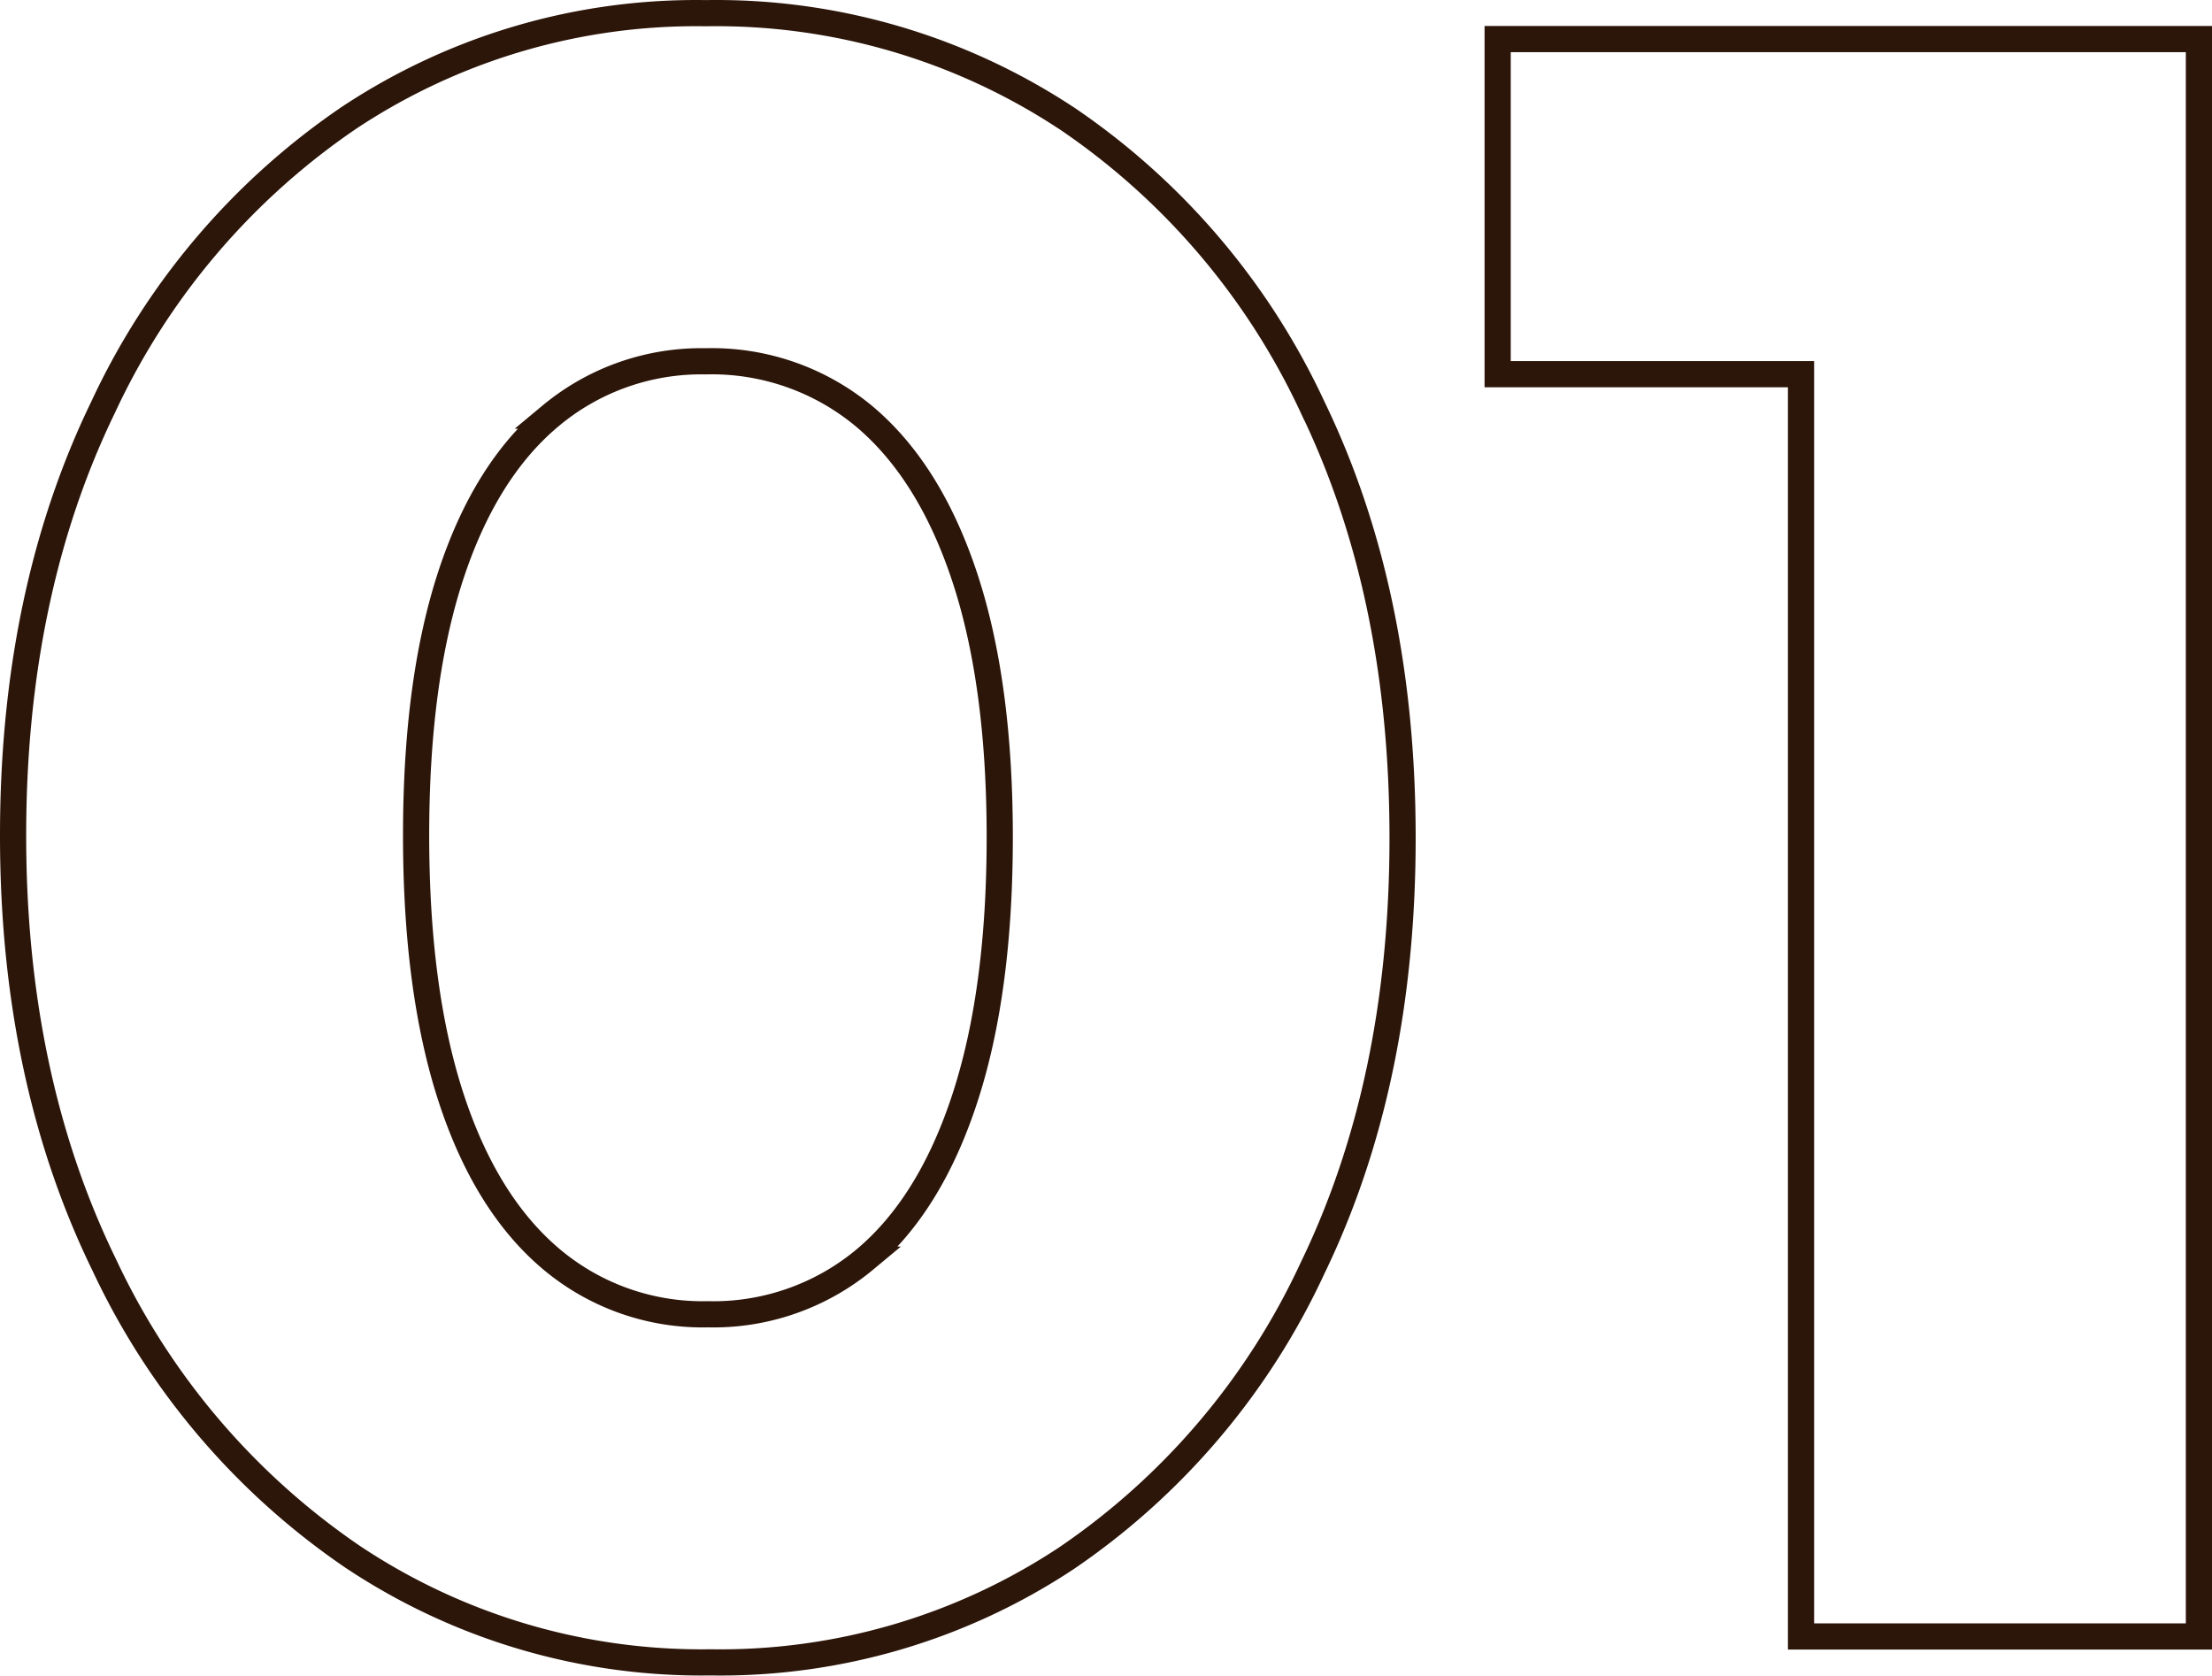 <svg xmlns="http://www.w3.org/2000/svg" width="169" height="128.001" viewBox="0 0 169 128.001">
  <g id="グループ_2301" data-name="グループ 2301" transform="translate(-9189.86 -2701.083)">
    <path id="パス_4199" data-name="パス 4199" d="M80.389,7.966A48.6,48.6,0,0,0,52.927.006,47.961,47.961,0,0,0,25.707,7.97,54.486,54.486,0,0,0,6.877,30.109Q0,44.284,0,62.831q0,18.53,6.966,32.8a55.327,55.327,0,0,0,19.006,22.315,48.025,48.025,0,0,0,27.308,8.045,47.892,47.892,0,0,0,27.2-7.956,54.461,54.461,0,0,0,18.8-22.16q6.879-14.2,6.879-32.867,0-18.707-6.873-32.9a54.257,54.257,0,0,0-18.9-22.149M72.716,82.9q-2.666,8.153-7.654,12.327A18.074,18.074,0,0,1,53.068,99.4v0A17.942,17.942,0,0,1,41.09,95.161q-5.009-4.237-7.654-12.392T30.791,62.807q0-11.772,2.645-19.839t7.654-12.22A17.964,17.964,0,0,1,52.92,26.6a18.194,18.194,0,0,1,12.121,4.217q5.008,4.219,7.675,12.308T75.382,62.96q0,11.787-2.666,19.941" transform="translate(9190.86 2702.084)" fill="none" stroke="#2c1509" stroke-width="2"/>
    <path id="パス_4200" data-name="パス 4200" d="M165.42,1.984H113.562v25.6H136.74v96.429h30.4V1.984Z" transform="translate(9190.721 2702.084)" fill="none" stroke="#2c1509" stroke-width="2"/>
  </g>
</svg>
